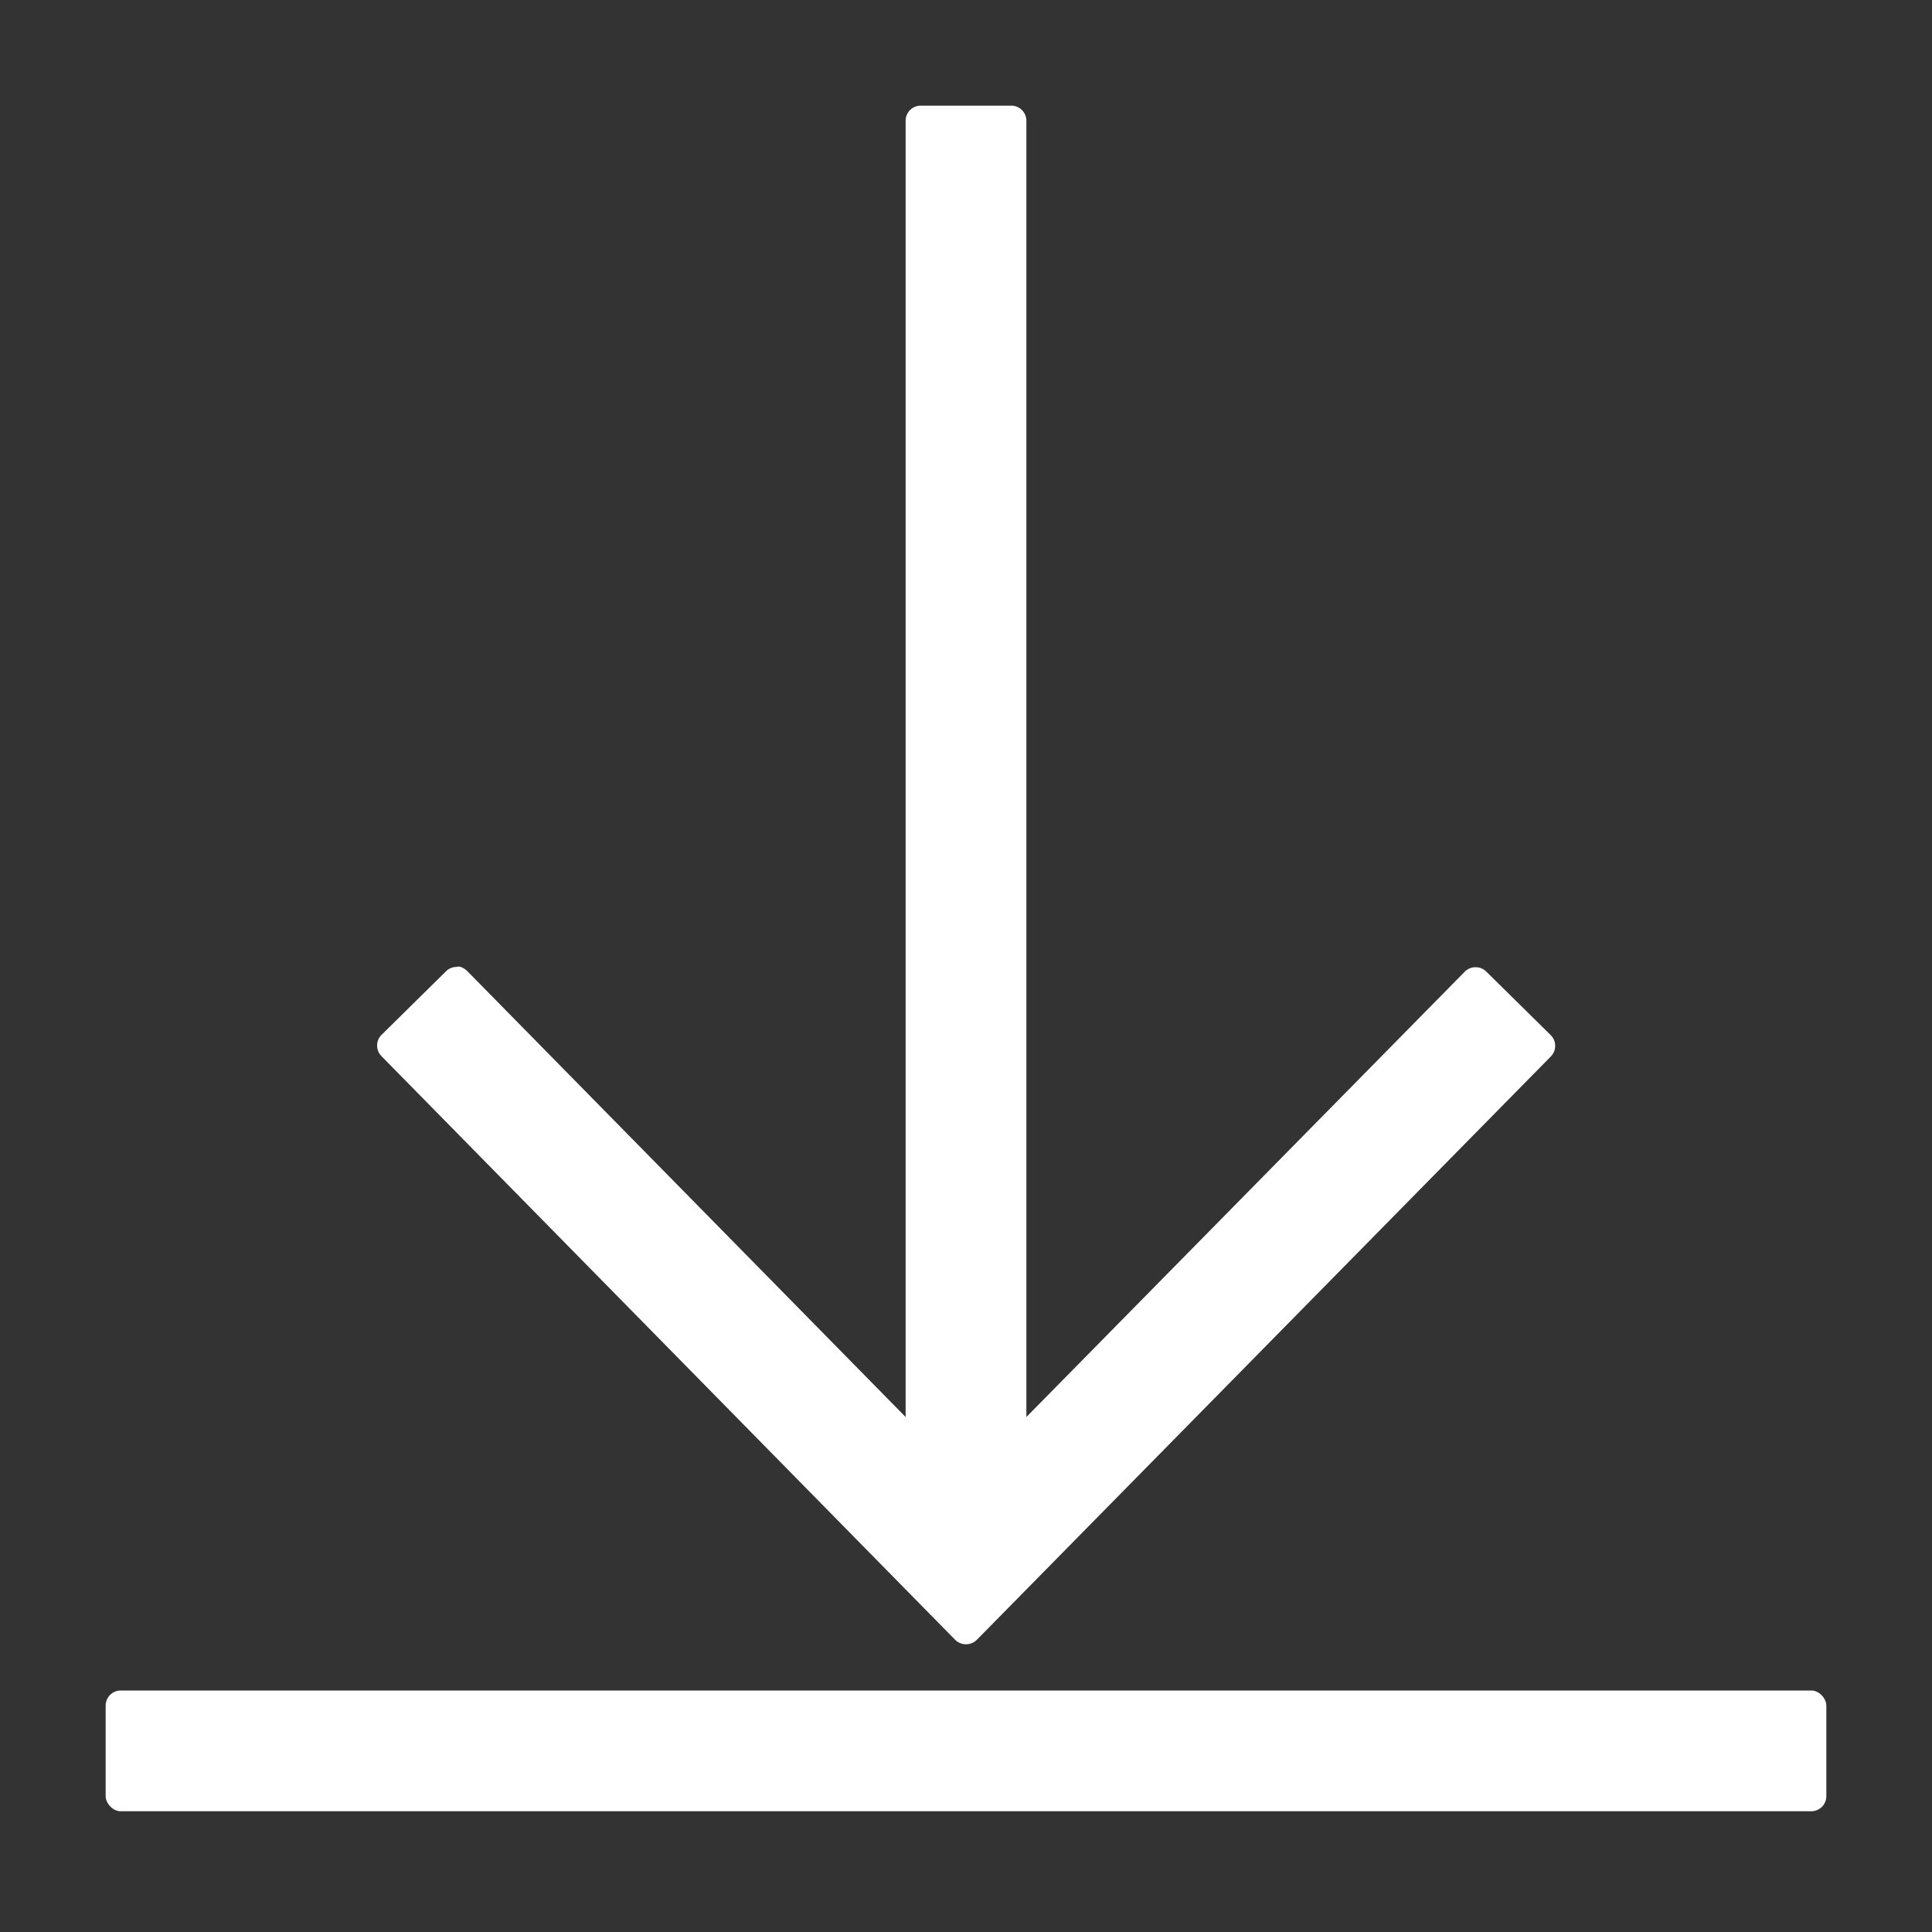 <svg xmlns="http://www.w3.org/2000/svg" viewBox="0 0 64 64"><rect x="0" y="0" width="64" height="64" fill="#333333" stroke="none"/><g data-name="Layer 101" fill="#fff"><rect x="3.5" y="56" width="57" height="4" rx=".5"/><path d="M31.64 54.32a.51.51 0 00.72 0L51.37 35a.5.5 0 000-.71l-2.14-2.11a.5.5 0 00-.35-.14.51.51 0 00-.36.15L34 46.94V4a.5.5 0 00-.5-.5h-3a.5.5 0 00-.5.5v42.94L15.49 32.18c-.1-.1-.25-.19-.36-.15a.5.5 0 00-.35.14l-2.14 2.11a.5.5 0 000 .71z"/></g></svg>